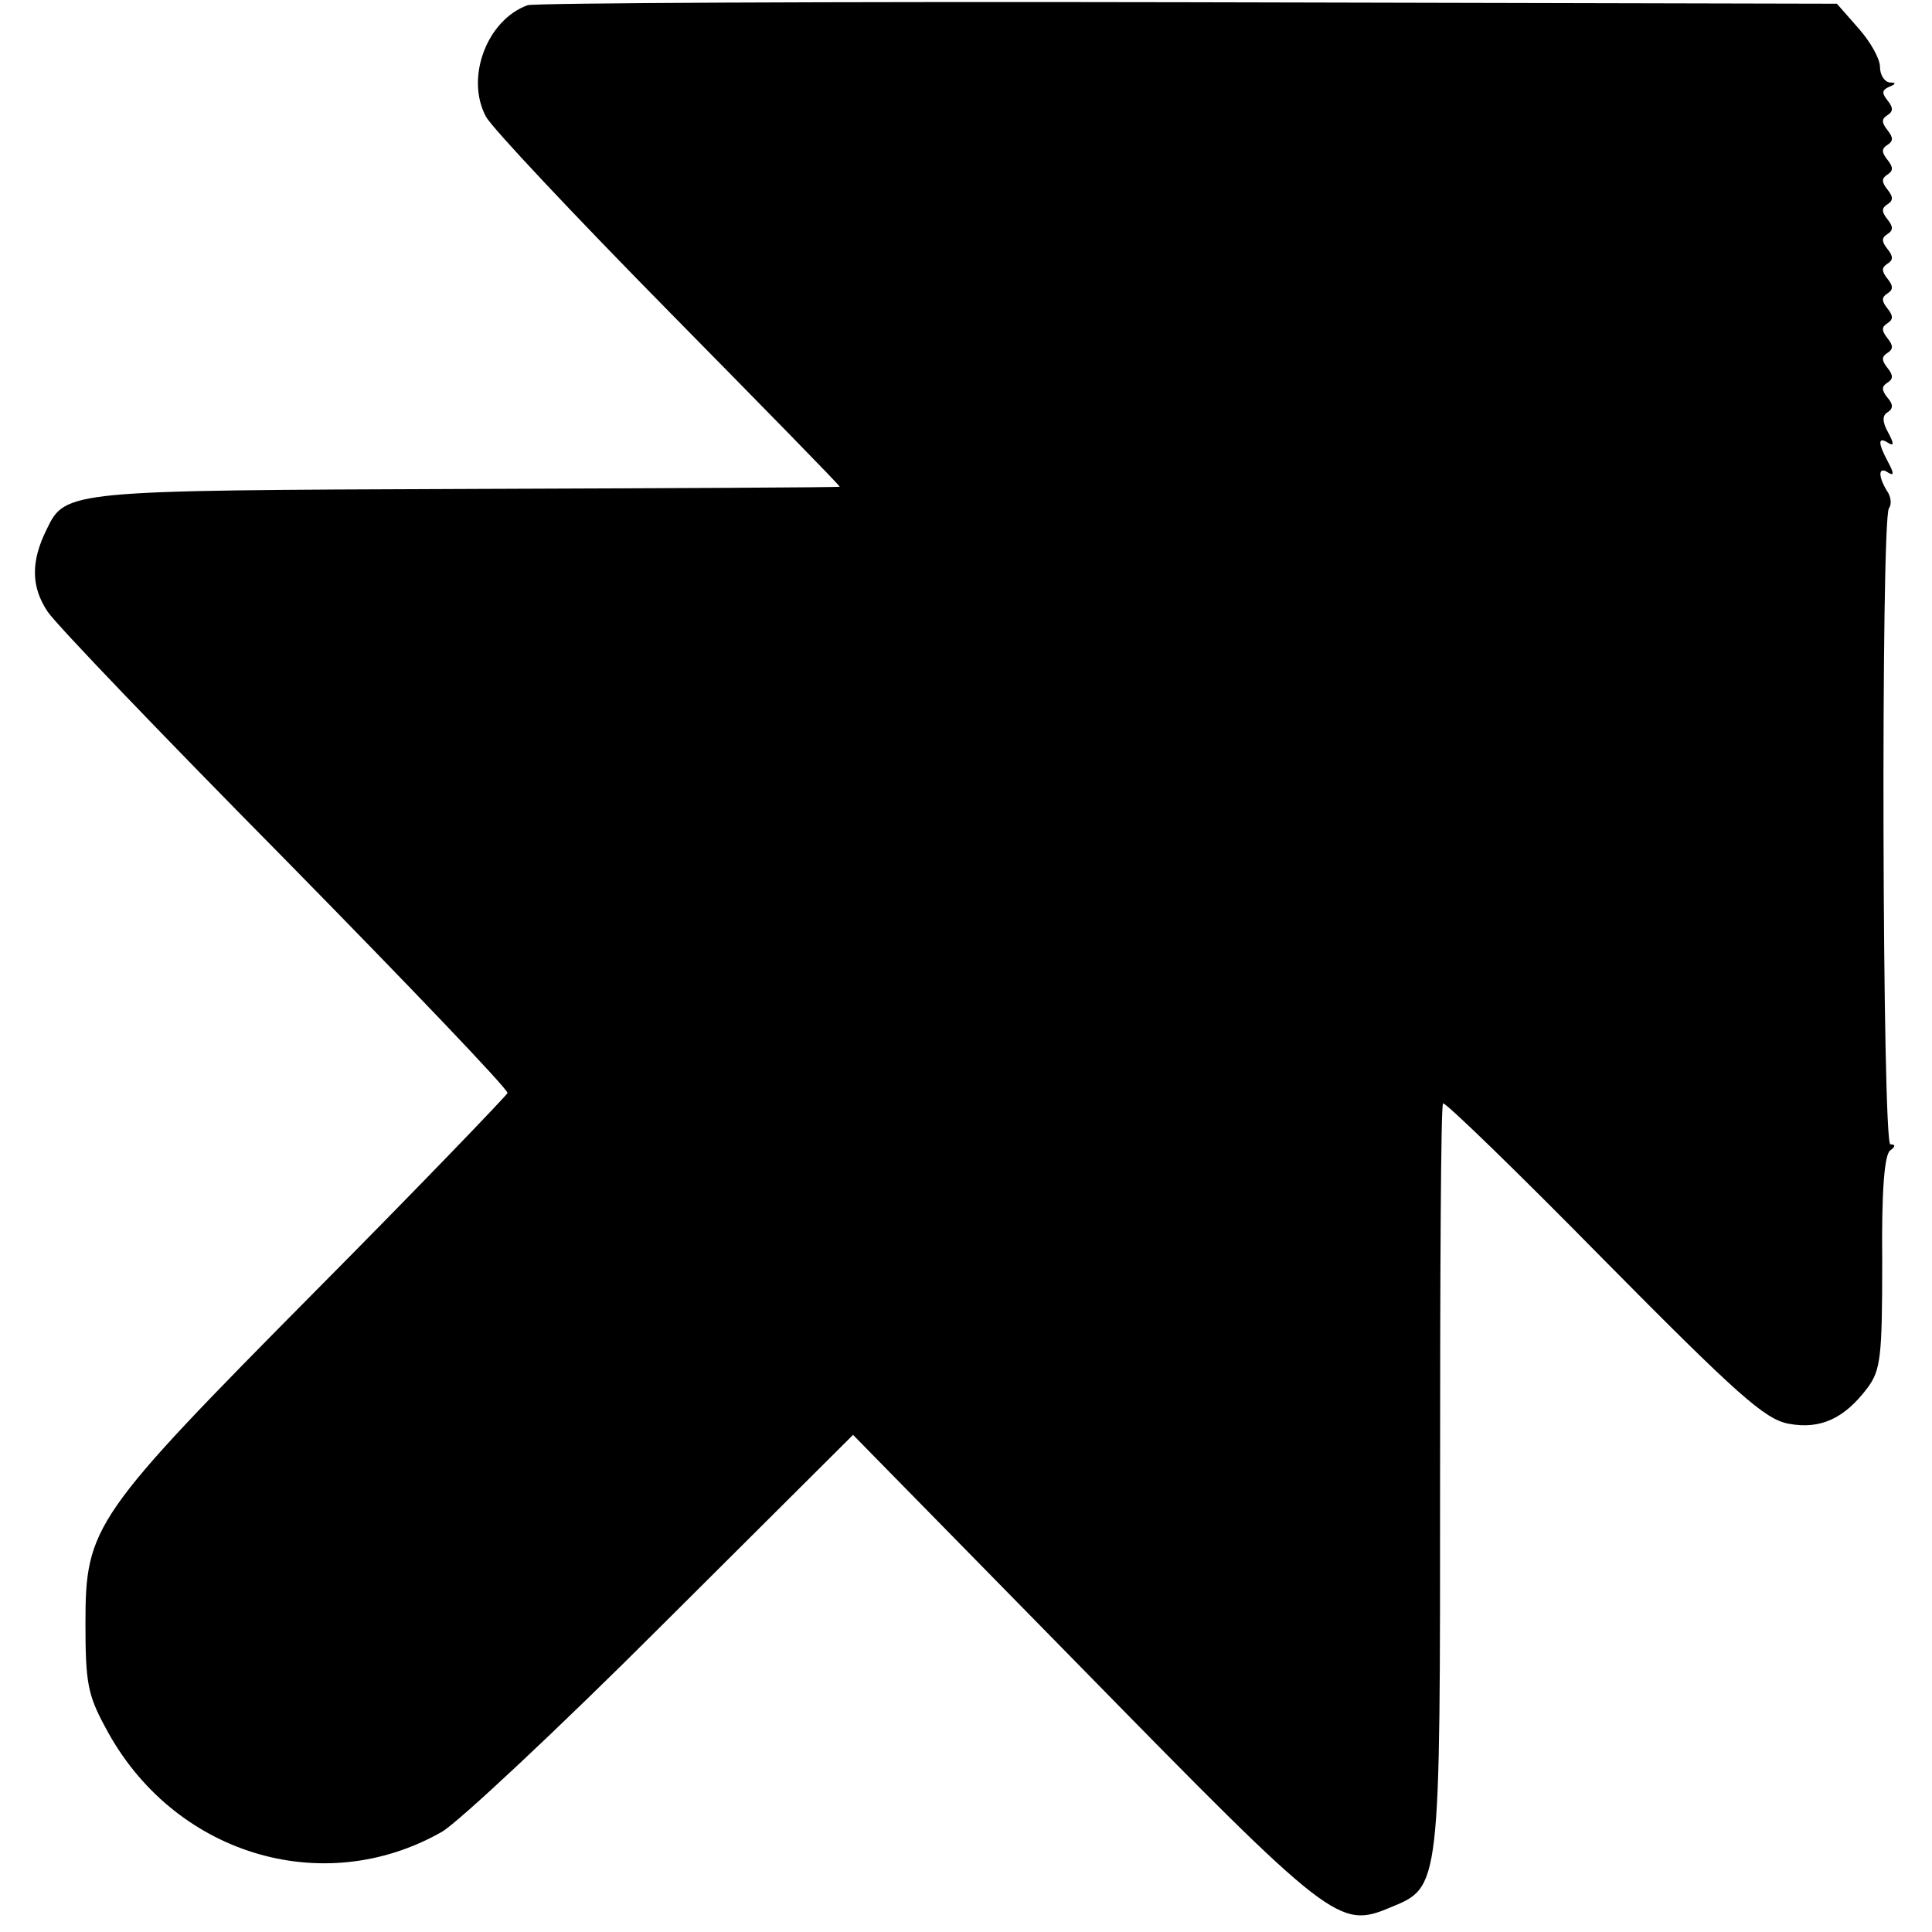 <?xml version="1.0" standalone="no"?>
<!DOCTYPE svg PUBLIC "-//W3C//DTD SVG 20010904//EN"
 "http://www.w3.org/TR/2001/REC-SVG-20010904/DTD/svg10.dtd">
<svg version="1.0" xmlns="http://www.w3.org/2000/svg"
 width="260pt" height="260pt" viewBox="0 0 260 260"
 preserveAspectRatio="xMidYMid meet">
<g transform="translate(0,260) scale(0.1,-0.1)"
fill="#000000" stroke="none">
<path d="M710 2593 c-55 -20 -84 -98 -56 -150 8 -15 119 -133 246 -262 126
-128 230 -234 230 -236 0 -1 -225 -2 -500 -3 -538 -2 -542 -2 -567 -54 -22
-44 -21 -78 1 -111 12 -18 157 -169 322 -336 164 -167 298 -307 297 -312 -2
-4 -117 -124 -257 -265 -301 -304 -311 -318 -311 -449 0 -79 3 -96 27 -140 90
-170 292 -232 453 -140 22 13 156 138 297 279 l256 255 309 -315 c335 -342
345 -350 414 -321 68 28 67 23 67 580 0 274 1 500 4 502 2 3 100 -92 216 -210
180 -182 217 -215 249 -221 43 -8 75 7 106 48 18 24 20 42 20 170 -1 96 3 145
11 150 7 5 7 8 0 8 -11 0 -13 837 -2 856 4 5 3 16 -3 24 -12 20 -11 33 2 24 8
-5 8 -1 0 14 -14 26 -14 35 0 26 8 -5 8 -1 0 14 -8 14 -8 23 -1 27 8 5 8 11 0
20 -8 10 -8 15 0 20 8 5 8 10 0 20 -8 10 -8 15 0 20 8 5 8 10 0 20 -8 10 -8
15 0 20 8 5 8 10 0 20 -8 10 -8 15 0 20 8 5 8 10 0 20 -8 10 -8 15 0 20 8 5 8
10 0 20 -8 10 -8 15 0 20 8 5 8 10 0 20 -8 10 -8 15 0 20 8 5 8 10 0 20 -8 10
-8 15 0 20 8 5 8 10 0 20 -8 10 -8 15 0 20 8 5 8 10 0 20 -8 10 -8 15 0 20 8
5 8 10 0 20 -8 10 -7 14 2 18 10 4 10 6 1 6 -7 1 -13 10 -13 21 0 11 -13 34
-29 52 l-29 33 -874 2 c-480 1 -880 -1 -888 -4z"/>
</g>
</svg>
